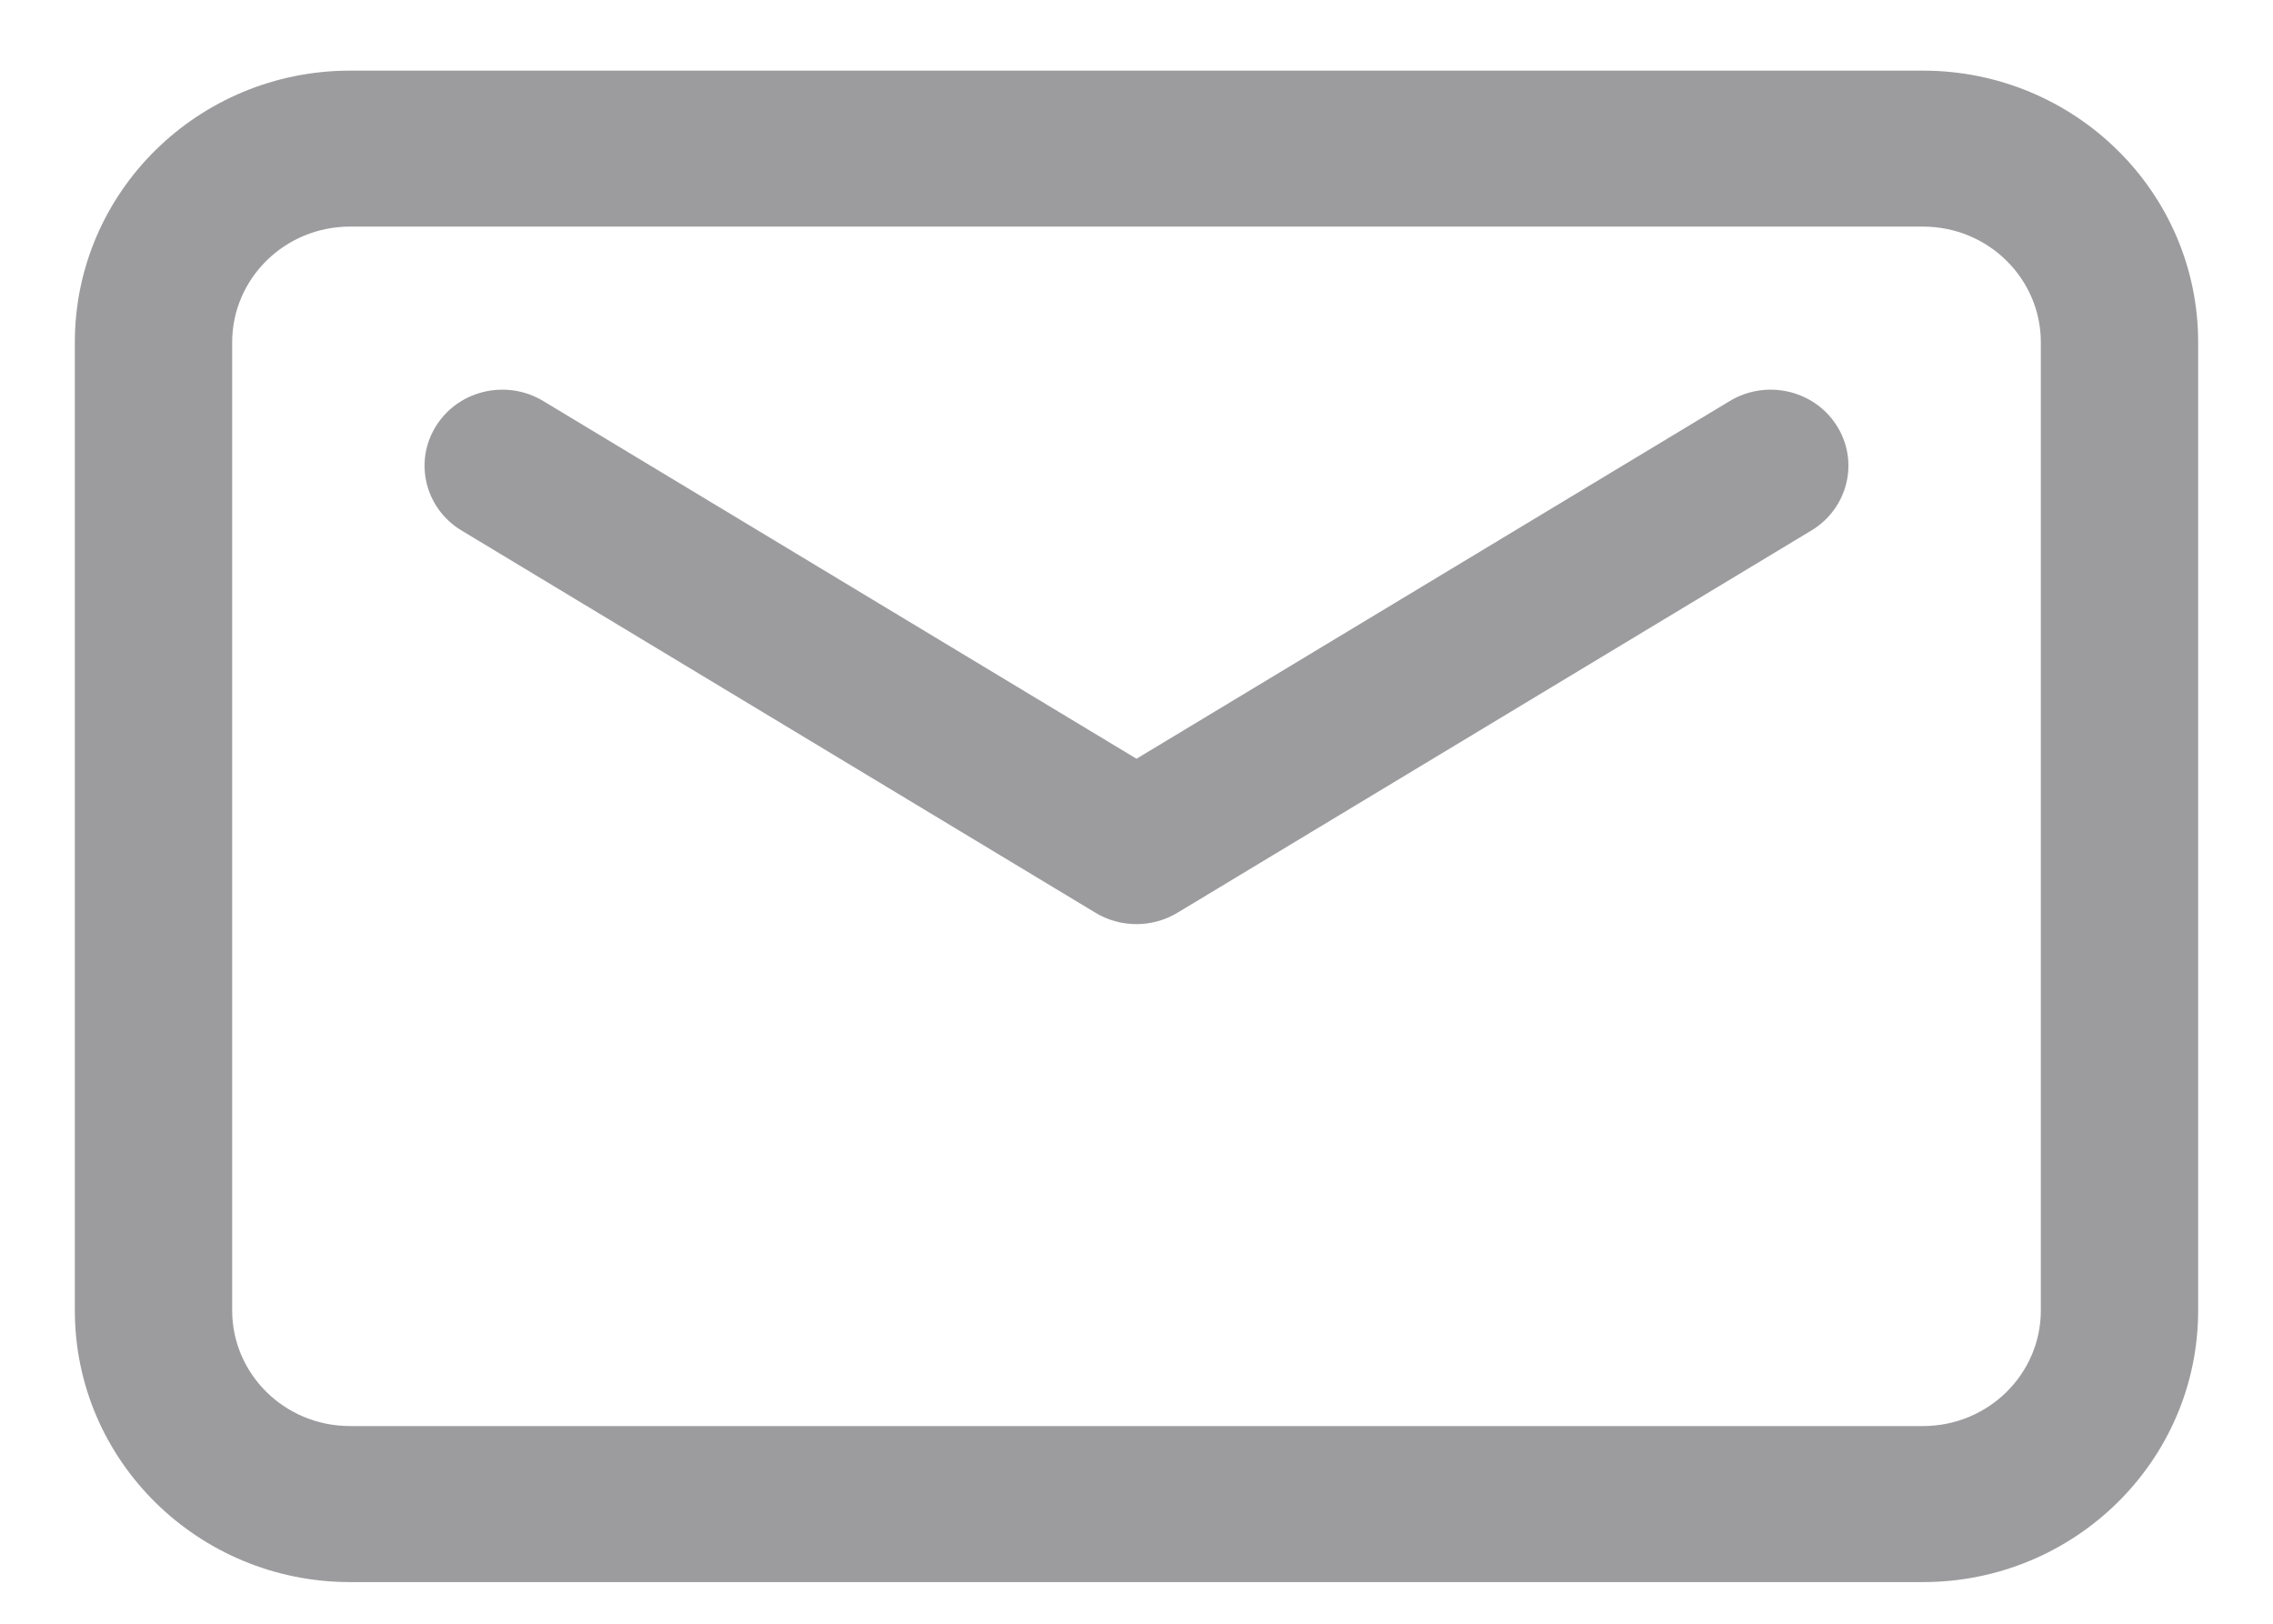 <?xml version="1.0" encoding="UTF-8"?> <svg xmlns="http://www.w3.org/2000/svg" width="28" height="20" viewBox="0 0 28 20" fill="none"> <g opacity="0.5"> <path fill-rule="evenodd" clip-rule="evenodd" d="M4.313 2.37C3.277 2.37 2.438 3.196 2.438 4.216V16.141C2.438 17.161 3.277 17.987 4.313 17.987H23.687C24.723 17.987 25.562 17.161 25.562 16.141V4.216C25.562 3.196 24.723 2.37 23.687 2.37H4.313ZM1.344 4.216C1.344 2.601 2.673 1.292 4.313 1.292H23.687C25.327 1.292 26.656 2.601 26.656 4.216V16.141C26.656 17.756 25.327 19.065 23.687 19.065H4.313C2.673 19.065 1.344 17.756 1.344 16.141V4.216Z" fill="#3A393E"></path> <path fill-rule="evenodd" clip-rule="evenodd" d="M5.734 5.463C5.891 5.222 6.222 5.149 6.473 5.301L14 9.838L21.526 5.301C21.777 5.149 22.108 5.222 22.265 5.463C22.423 5.704 22.347 6.022 22.096 6.173L14.285 10.882C14.111 10.987 13.889 10.987 13.715 10.882L5.903 6.173C5.652 6.022 5.577 5.704 5.734 5.463Z" fill="#3A393E"></path> <path d="M6.473 5.301L6.691 4.939L6.473 5.301ZM14 9.838L13.782 10.199C13.916 10.28 14.084 10.28 14.218 10.199L14 9.838ZM21.526 5.301L21.309 4.939V4.939L21.526 5.301ZM22.096 6.173L21.878 5.812V5.812L22.096 6.173ZM14.285 10.882L14.067 10.521V10.521L14.285 10.882ZM13.715 10.882L13.933 10.521L13.933 10.521L13.715 10.882ZM5.903 6.173L6.121 5.812L5.903 6.173ZM2.86 4.216C2.86 3.435 3.504 2.791 4.313 2.791V1.948C3.05 1.948 2.016 2.957 2.016 4.216H2.86ZM2.86 16.141V4.216H2.016V16.141H2.86ZM4.313 17.565C3.504 17.565 2.86 16.922 2.86 16.141H2.016C2.016 17.4 3.05 18.409 4.313 18.409V17.565ZM23.687 17.565H4.313V18.409H23.687V17.565ZM25.14 16.141C25.14 16.922 24.496 17.565 23.687 17.565V18.409C24.95 18.409 25.984 17.4 25.984 16.141H25.14ZM25.14 4.216V16.141H25.984V4.216H25.14ZM23.687 2.791C24.496 2.791 25.14 3.435 25.14 4.216H25.984C25.984 2.957 24.95 1.948 23.687 1.948V2.791ZM4.313 2.791H23.687V1.948H4.313V2.791ZM4.313 0.87C2.446 0.87 0.922 2.362 0.922 4.216H1.766C1.766 2.84 2.9 1.714 4.313 1.714V0.87ZM23.687 0.87H4.313V1.714H23.687V0.87ZM27.078 4.216C27.078 2.362 25.554 0.87 23.687 0.87V1.714C25.1 1.714 26.234 2.84 26.234 4.216H27.078ZM27.078 16.141V4.216H26.234V16.141H27.078ZM23.687 19.487C25.554 19.487 27.078 17.995 27.078 16.141H26.234C26.234 17.517 25.1 18.643 23.687 18.643V19.487ZM4.313 19.487H23.687V18.643H4.313V19.487ZM0.922 16.141C0.922 17.995 2.446 19.487 4.313 19.487V18.643C2.9 18.643 1.766 17.517 1.766 16.141H0.922ZM0.922 4.216V16.141H1.766V4.216H0.922ZM6.691 4.939C6.251 4.674 5.666 4.796 5.381 5.232L6.087 5.694C6.117 5.648 6.193 5.625 6.255 5.662L6.691 4.939ZM14.218 9.477L6.691 4.939L6.255 5.662L13.782 10.199L14.218 9.477ZM21.309 4.939L13.782 9.477L14.218 10.199L21.744 5.662L21.309 4.939ZM22.619 5.232C22.334 4.796 21.748 4.674 21.309 4.939L21.744 5.662C21.806 5.625 21.883 5.648 21.912 5.694L22.619 5.232ZM22.314 6.534C22.763 6.264 22.911 5.68 22.619 5.232L21.912 5.694C21.926 5.714 21.928 5.735 21.924 5.754C21.919 5.774 21.906 5.795 21.878 5.812L22.314 6.534ZM14.502 11.244L22.314 6.534L21.878 5.812L14.067 10.521L14.502 11.244ZM13.497 11.244C13.805 11.429 14.194 11.429 14.502 11.244L14.067 10.521C14.027 10.545 13.973 10.545 13.933 10.521L13.497 11.244ZM5.685 6.534L13.497 11.244L13.933 10.521L6.121 5.812L5.685 6.534ZM5.381 5.232C5.089 5.68 5.236 6.264 5.685 6.534L6.121 5.812C6.094 5.795 6.081 5.774 6.076 5.754C6.071 5.735 6.074 5.714 6.087 5.694L5.381 5.232Z" fill="#3A393E"></path> </g> </svg> 